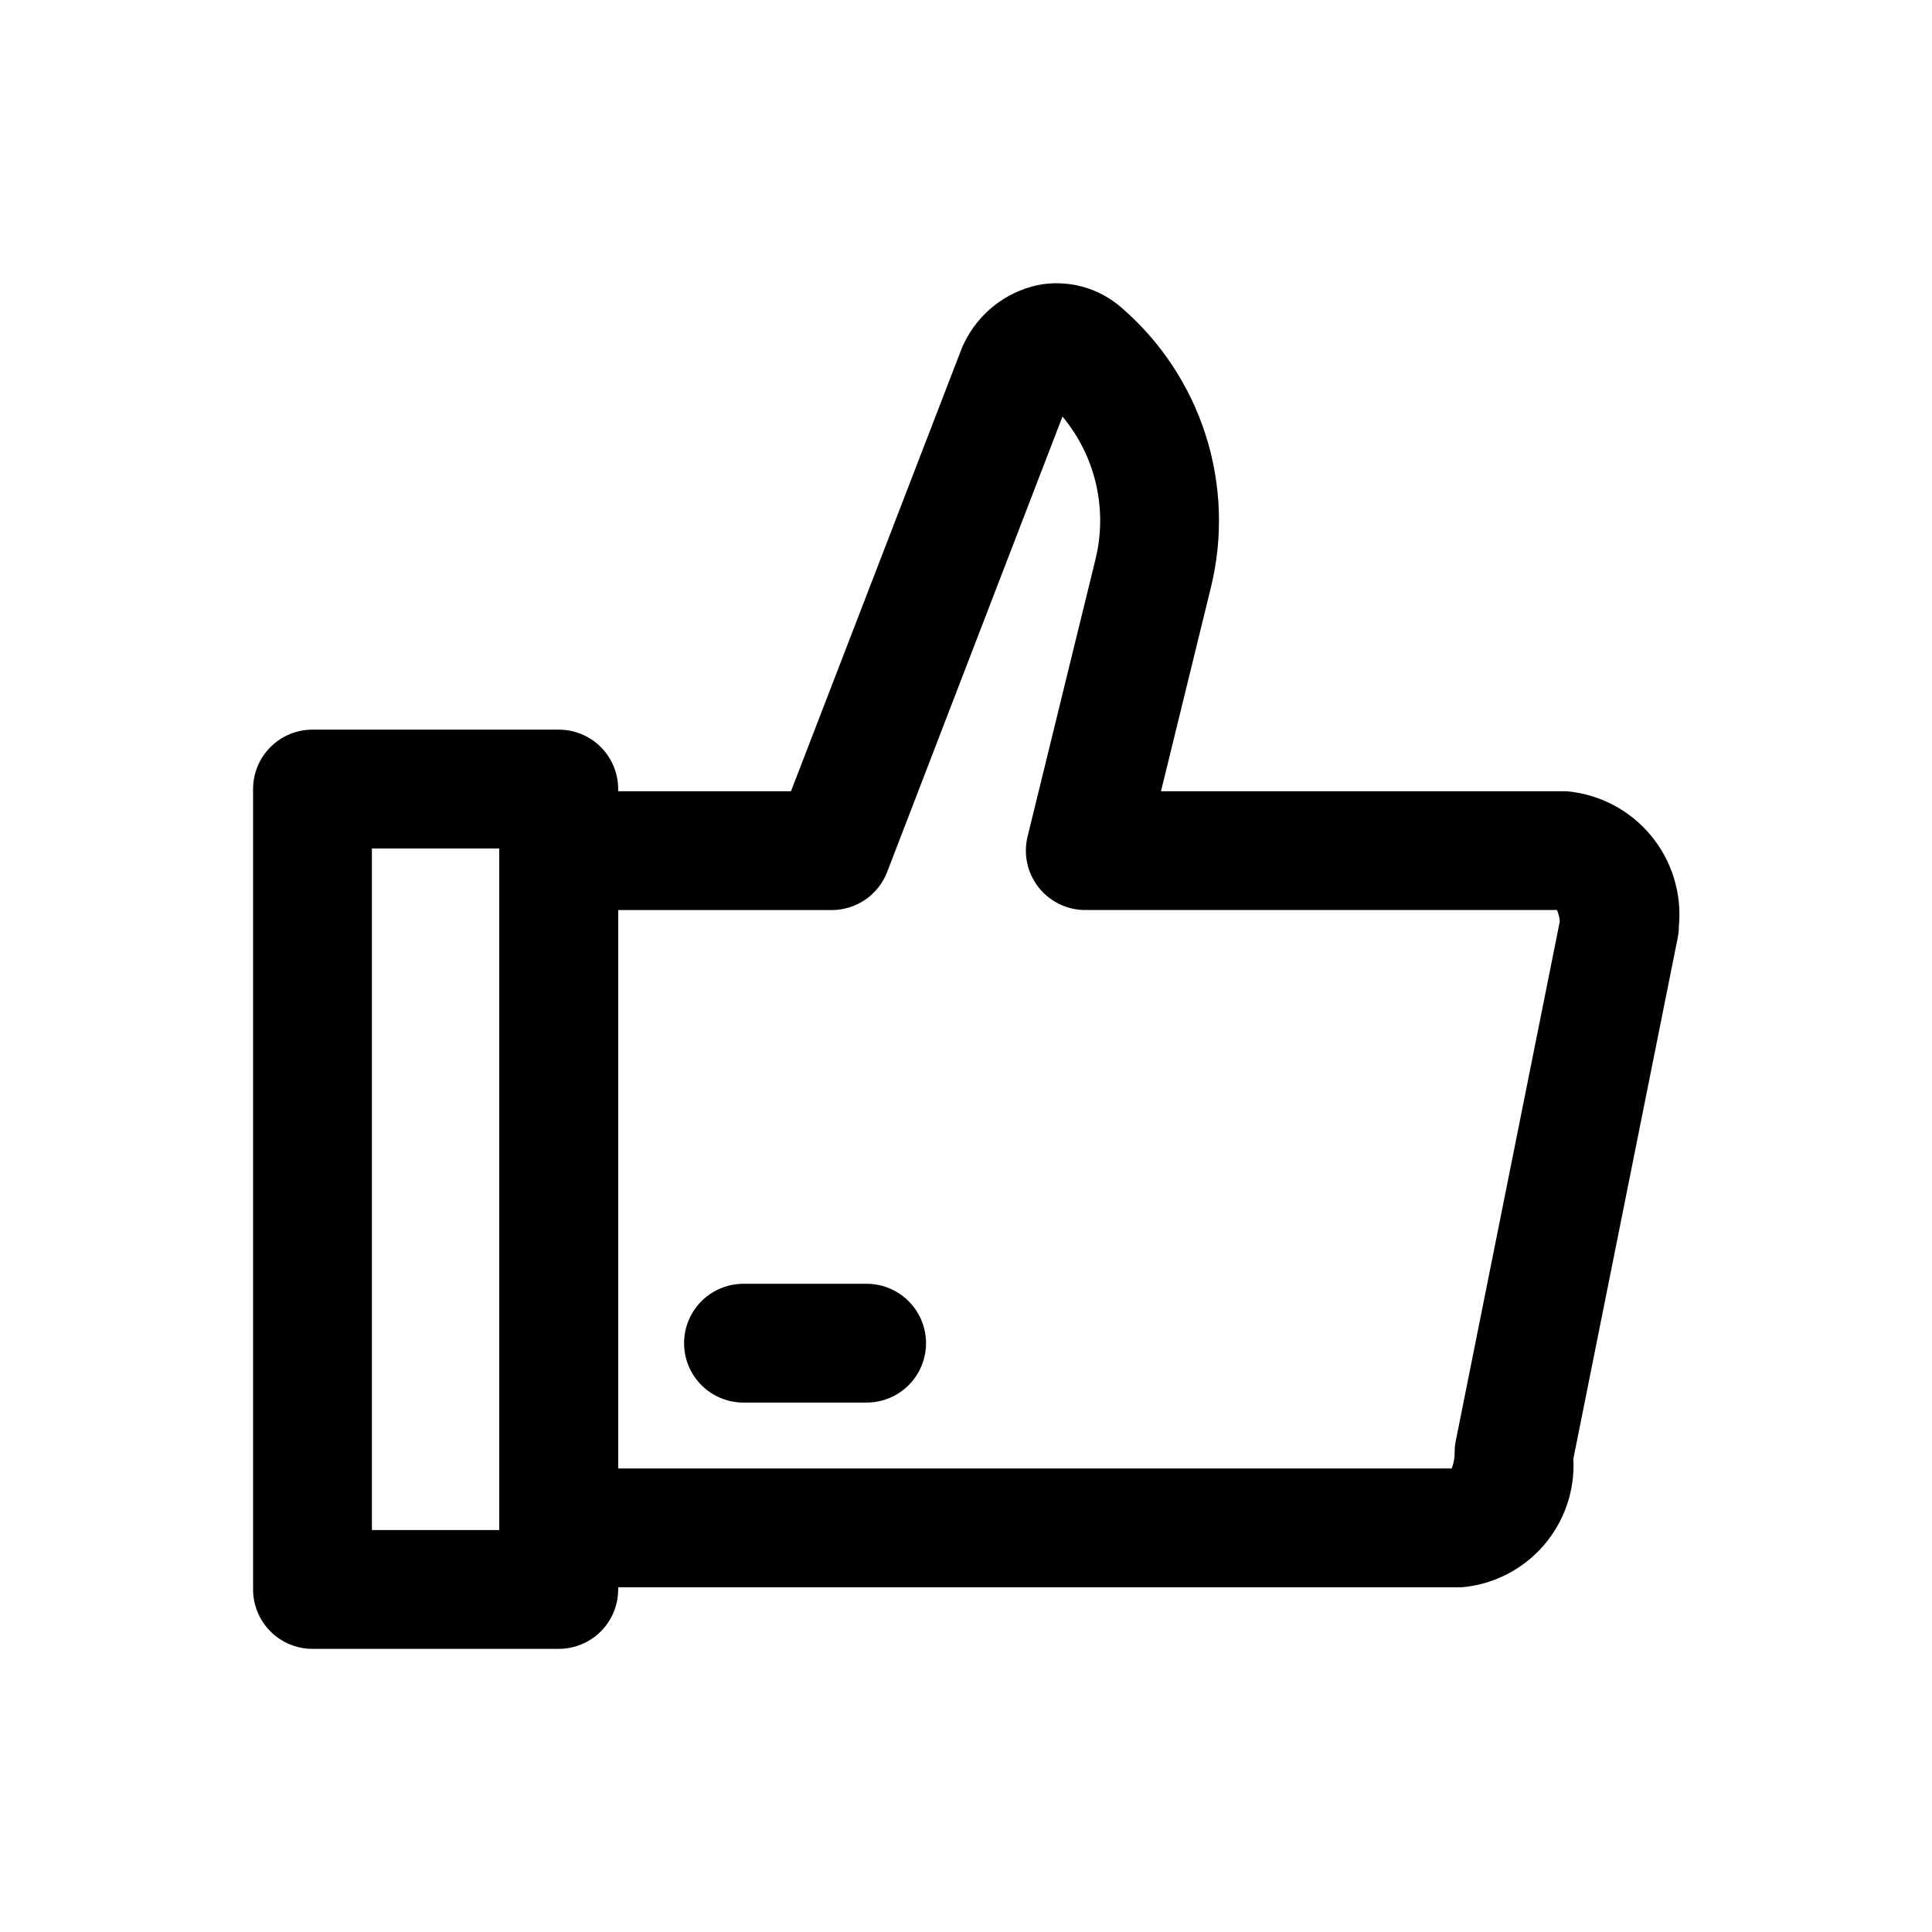 <?xml version="1.0" encoding="UTF-8"?>
<!-- Uploaded to: SVG Repo, www.svgrepo.com, Generator: SVG Repo Mixer Tools -->
<svg fill="#000000" width="800px" height="800px" version="1.1" viewBox="144 144 512 512" xmlns="http://www.w3.org/2000/svg">
 <g>
  <path d="m292.08 580.96h-65.27c-4.176 0-8.18-1.656-11.133-4.609-2.949-2.953-4.609-6.957-4.609-11.133v-212.11c0-4.176 1.66-8.18 4.609-11.133 2.953-2.953 6.957-4.613 11.133-4.613h65.27c4.176 0 8.18 1.66 11.133 4.613s4.609 6.957 4.609 11.133v212.11c0 4.176-1.656 8.18-4.609 11.133-2.953 2.953-6.957 4.609-11.133 4.609zm-49.523-31.488h33.777v-180.62h-33.777z"/>
  <path d="m531.29 564.65h-239.21c-4.176 0-8.18-1.656-11.133-4.609-2.953-2.953-4.613-6.957-4.613-11.133v-179.48c0-4.176 1.66-8.18 4.613-11.133 2.953-2.949 6.957-4.609 11.133-4.609h61.539l45.234-117.31h-0.004c0.199-0.516 0.426-1.016 0.68-1.508 3.777-7.789 10.914-13.426 19.371-15.297 7.836-1.57 15.965 0.543 22.043 5.734 10.504 8.977 18.305 20.699 22.531 33.852 4.227 13.156 4.711 27.227 1.398 40.641l-13.199 53.891h107.54-0.004c8.691 0.785 16.715 5 22.289 11.711 5.574 6.715 8.246 15.371 7.422 24.059 0 1.039-0.105 2.074-0.312 3.09l-27.652 138.05v0.004c0.445 8.418-2.402 16.68-7.938 23.035-5.535 6.356-13.328 10.309-21.73 11.02zm-223.47-31.488h220.89c0.547-1.359 0.816-2.82 0.785-4.289 0-1.039 0.105-2.074 0.316-3.09l27.551-137.59v0.004c-0.086-1.043-0.332-2.062-0.73-3.031h-125.02c-4.836 0-9.402-2.223-12.387-6.027-2.984-3.805-4.055-8.77-2.902-13.469l17.973-73.367c3.297-13.305 0.055-27.387-8.727-37.914l-46.465 120.7c-1.145 2.969-3.16 5.519-5.781 7.32-2.621 1.801-5.727 2.762-8.906 2.766h-56.598z"/>
  <path d="m373.66 515.7h-32.633c-5.625 0-10.82-3-13.633-7.871-2.812-4.871-2.812-10.875 0-15.746s8.008-7.871 13.633-7.871h32.633c5.625 0 10.824 3 13.637 7.871s2.812 10.875 0 15.746c-2.812 4.871-8.012 7.871-13.637 7.871z"/>
 </g>
</svg>